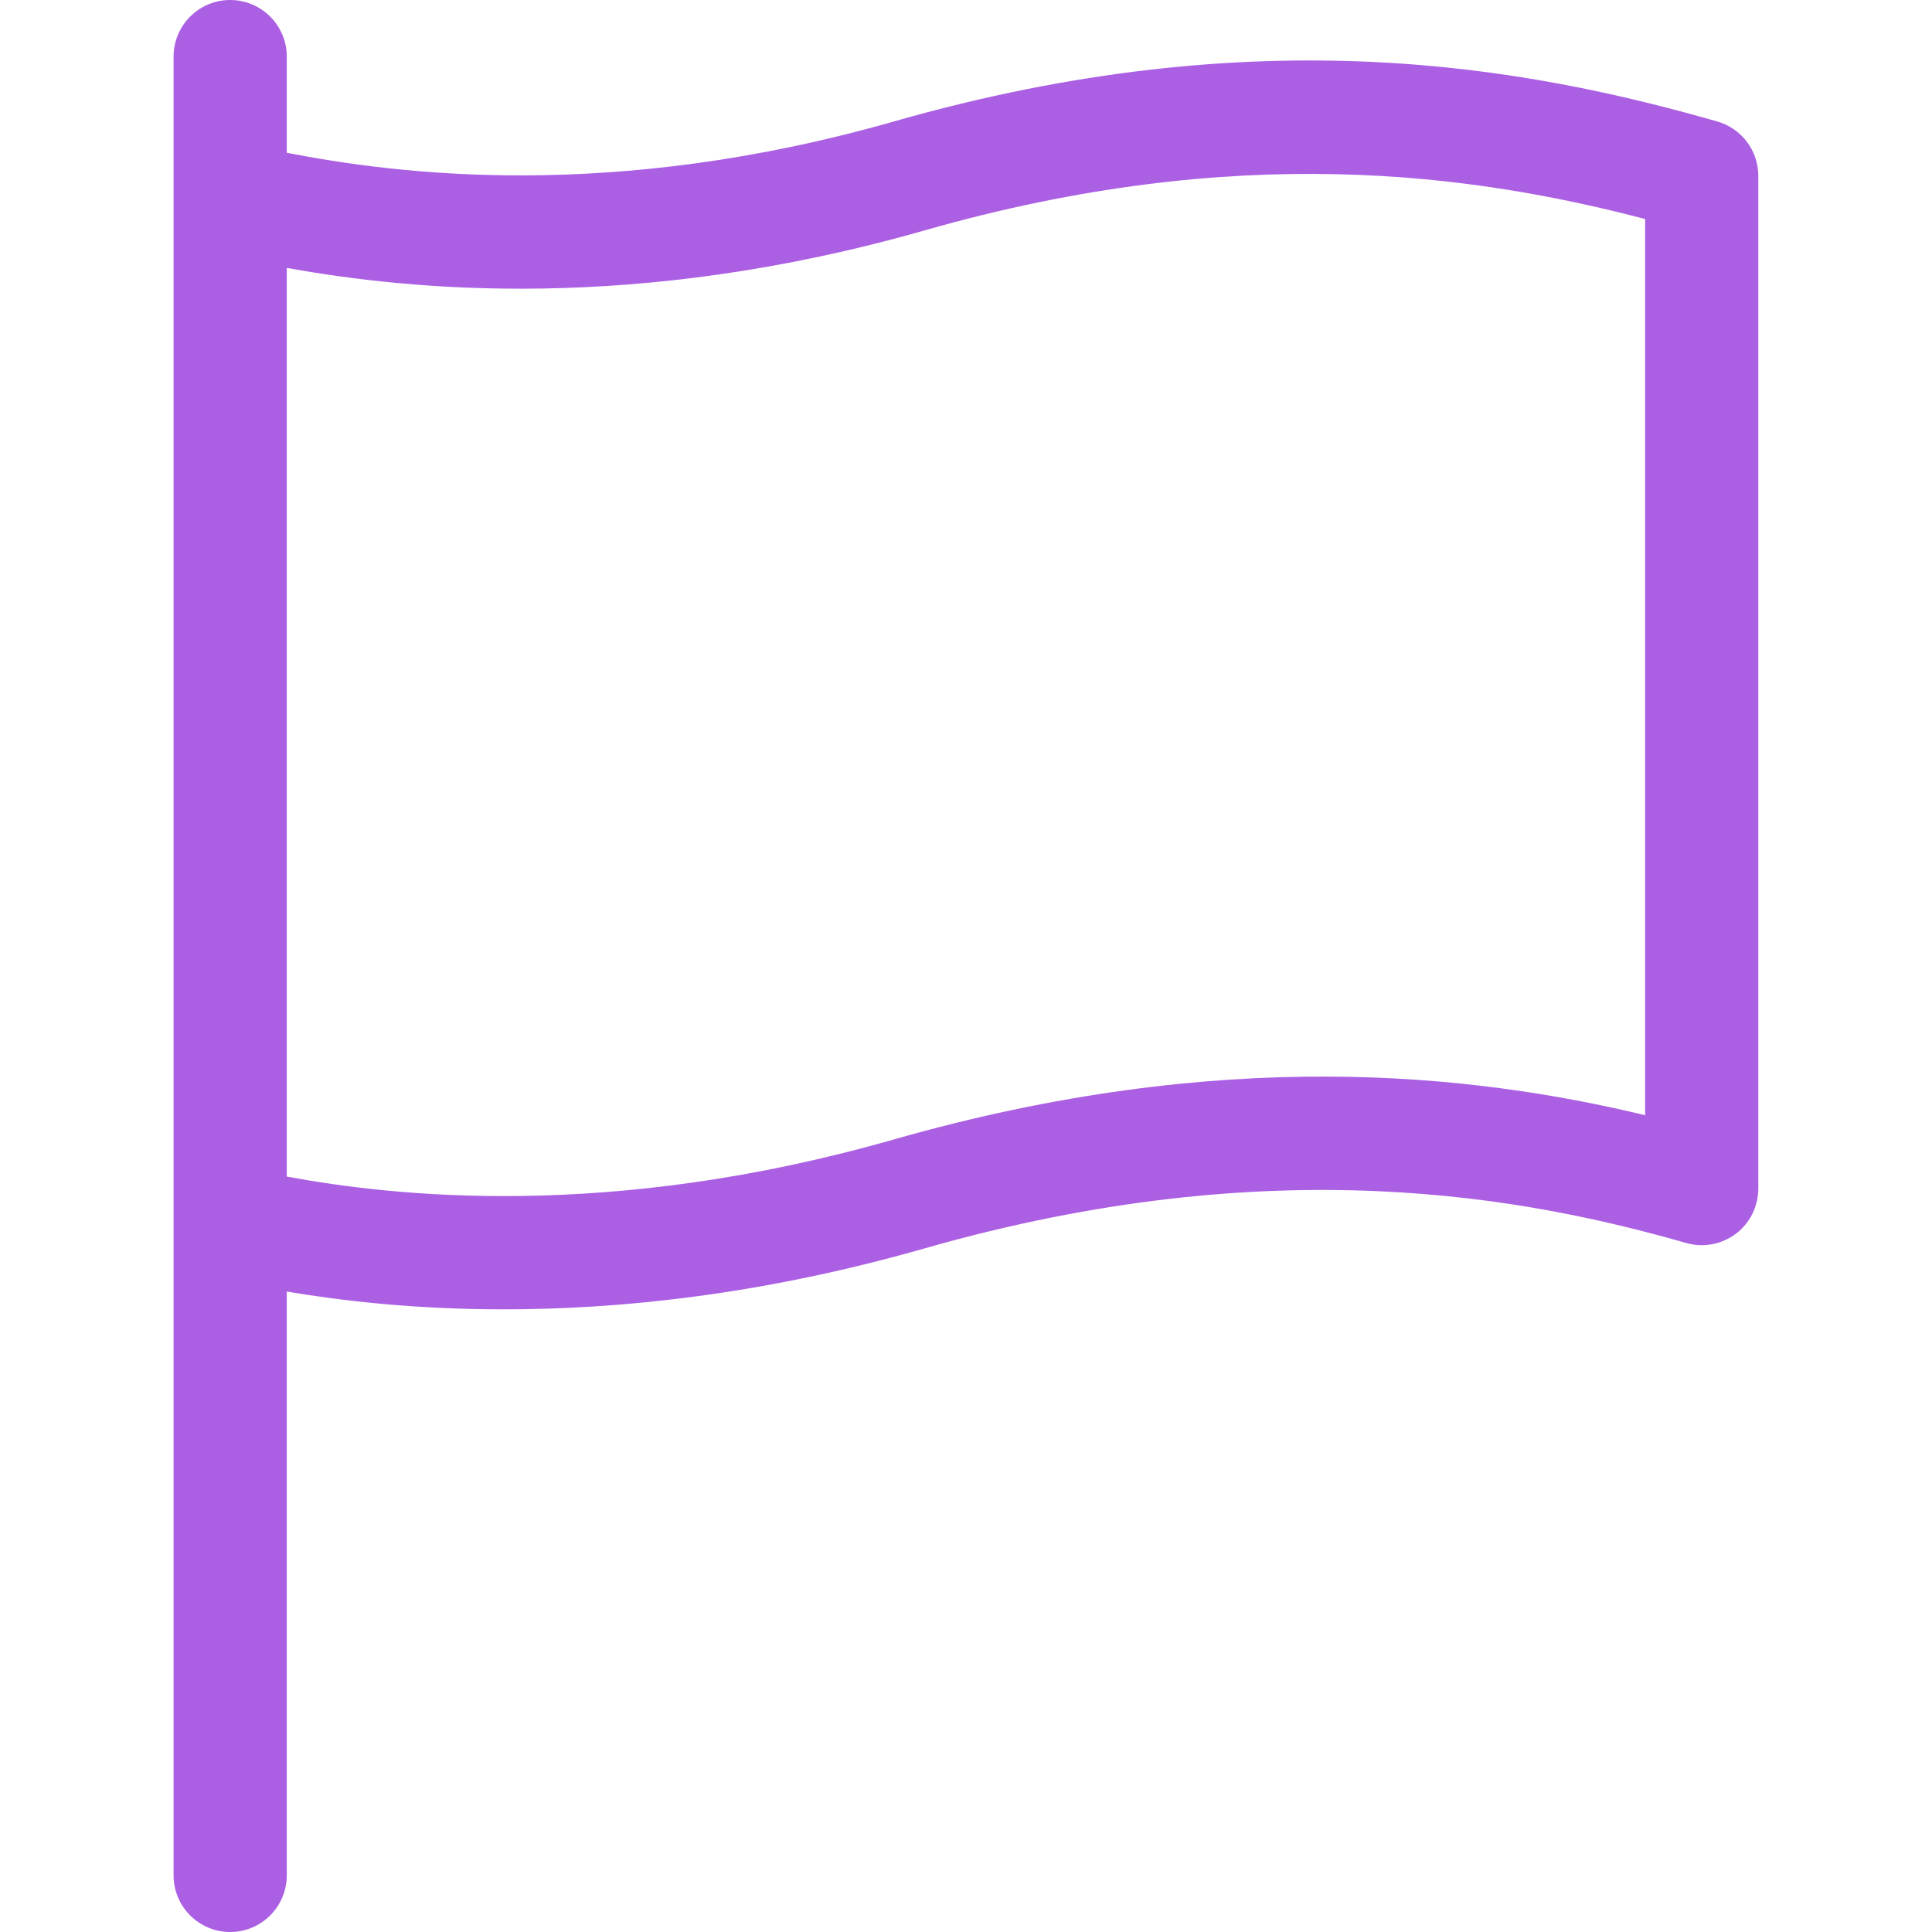<svg width="32" height="32" viewBox="0 0 32 32" fill="none" xmlns="http://www.w3.org/2000/svg">
<path d="M28.444 2.012C25.269 1.105 20.849 0.285 14.804 2.012C10.107 3.354 6.541 2.878 4.75 2.53V0.938C4.75 0.42 4.33 0 3.812 0C3.295 0 2.875 0.42 2.875 0.938V31.062C2.875 31.58 3.295 32 3.812 32C4.33 32 4.75 31.58 4.75 31.062V21.392C5.631 21.541 6.847 21.687 8.345 21.687C10.251 21.687 12.612 21.45 15.319 20.676C21.109 19.022 25.289 19.834 27.929 20.588C28.211 20.669 28.516 20.612 28.751 20.435C28.986 20.258 29.123 19.98 29.123 19.686V2.913C29.123 2.495 28.846 2.127 28.444 2.012ZM27.249 18.471C24.382 17.784 20.247 17.319 14.804 18.873C10.075 20.225 6.504 19.811 4.75 19.488V4.438C6.785 4.803 10.507 5.19 15.319 3.815C20.488 2.338 24.372 2.875 27.249 3.628V18.471Z" fill="#AB60E4"/>
</svg>
